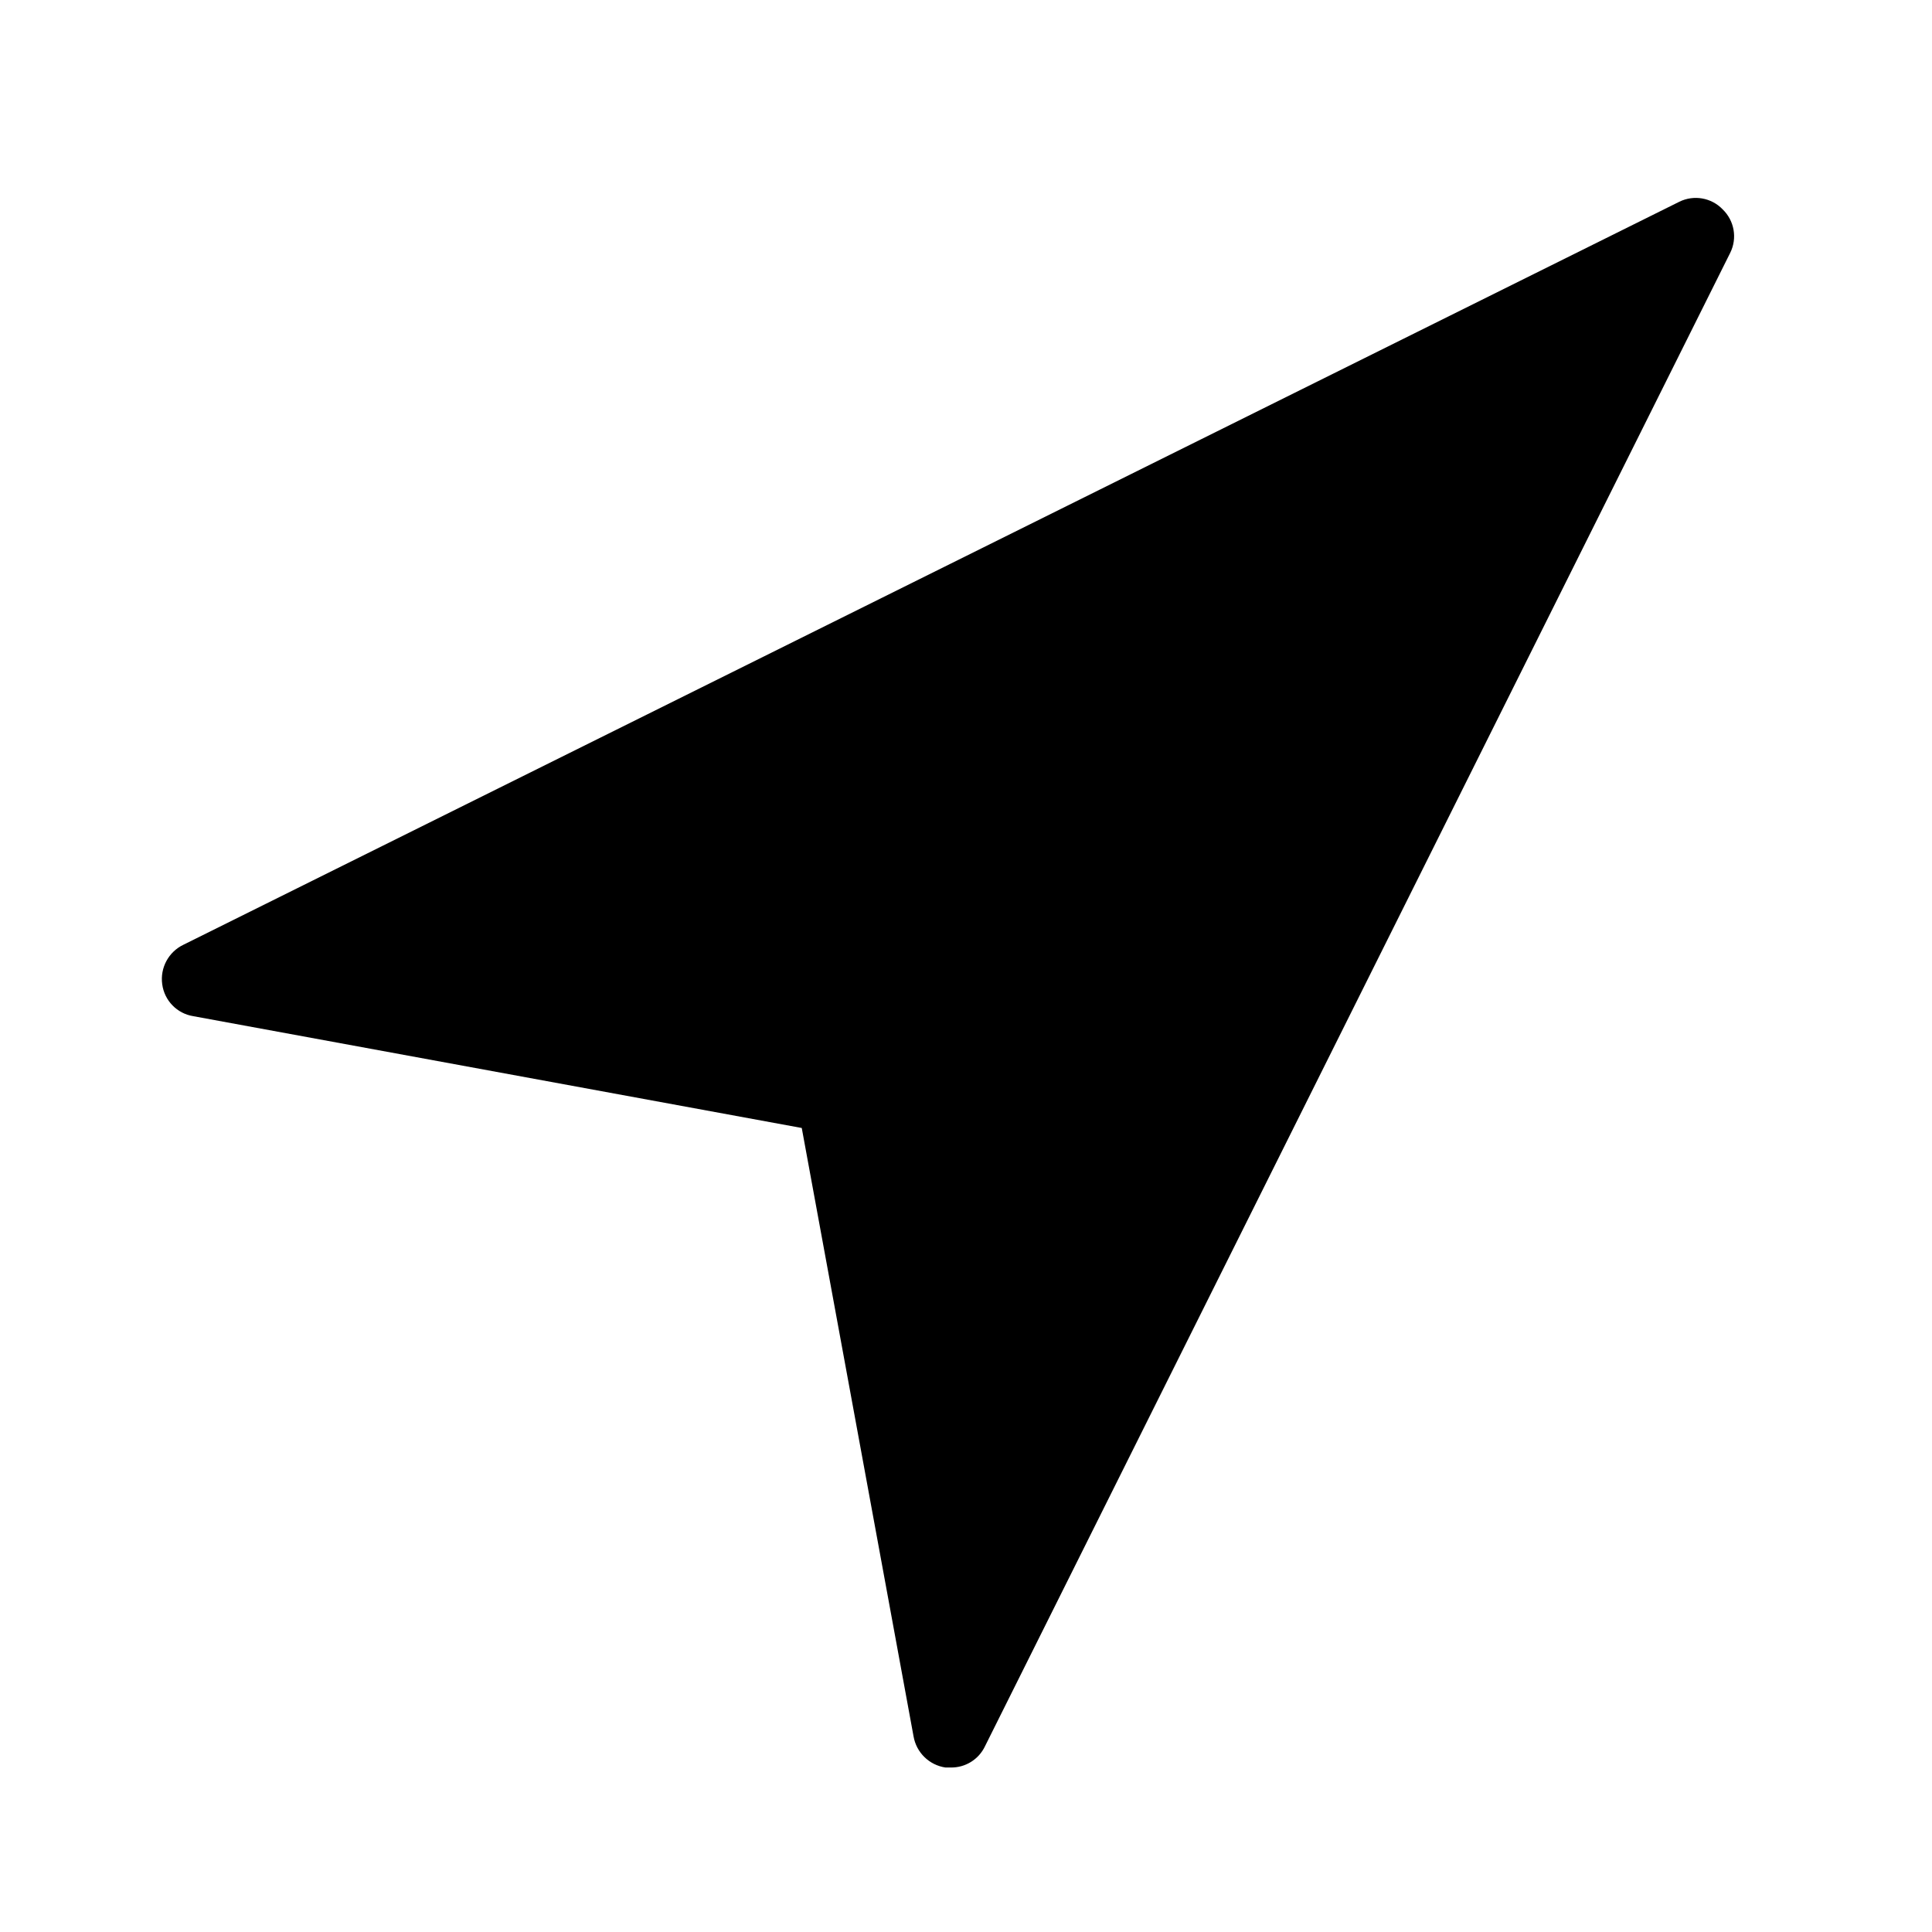 <?xml version="1.0" encoding="UTF-8"?>
<!-- Uploaded to: SVG Repo, www.svgrepo.com, Generator: SVG Repo Mixer Tools -->
<svg fill="#000000" width="800px" height="800px" version="1.1" viewBox="144 144 512 512" xmlns="http://www.w3.org/2000/svg">
 <path d="m600.52 199.48c-2.981-3.102-7.629-3.914-11.488-2.012l-396.4 196.89c-3.961 1.891-6.246 6.129-5.641 10.48 0.574 4.34 3.938 7.785 8.262 8.465l161.22 29.625 29.625 161.22v-0.004c0.738 4.297 4.152 7.629 8.465 8.266h1.41c3.867 0.055 7.41-2.148 9.066-5.644l197.5-395.79c1.902-3.859 1.086-8.504-2.016-11.488z"/>
</svg>